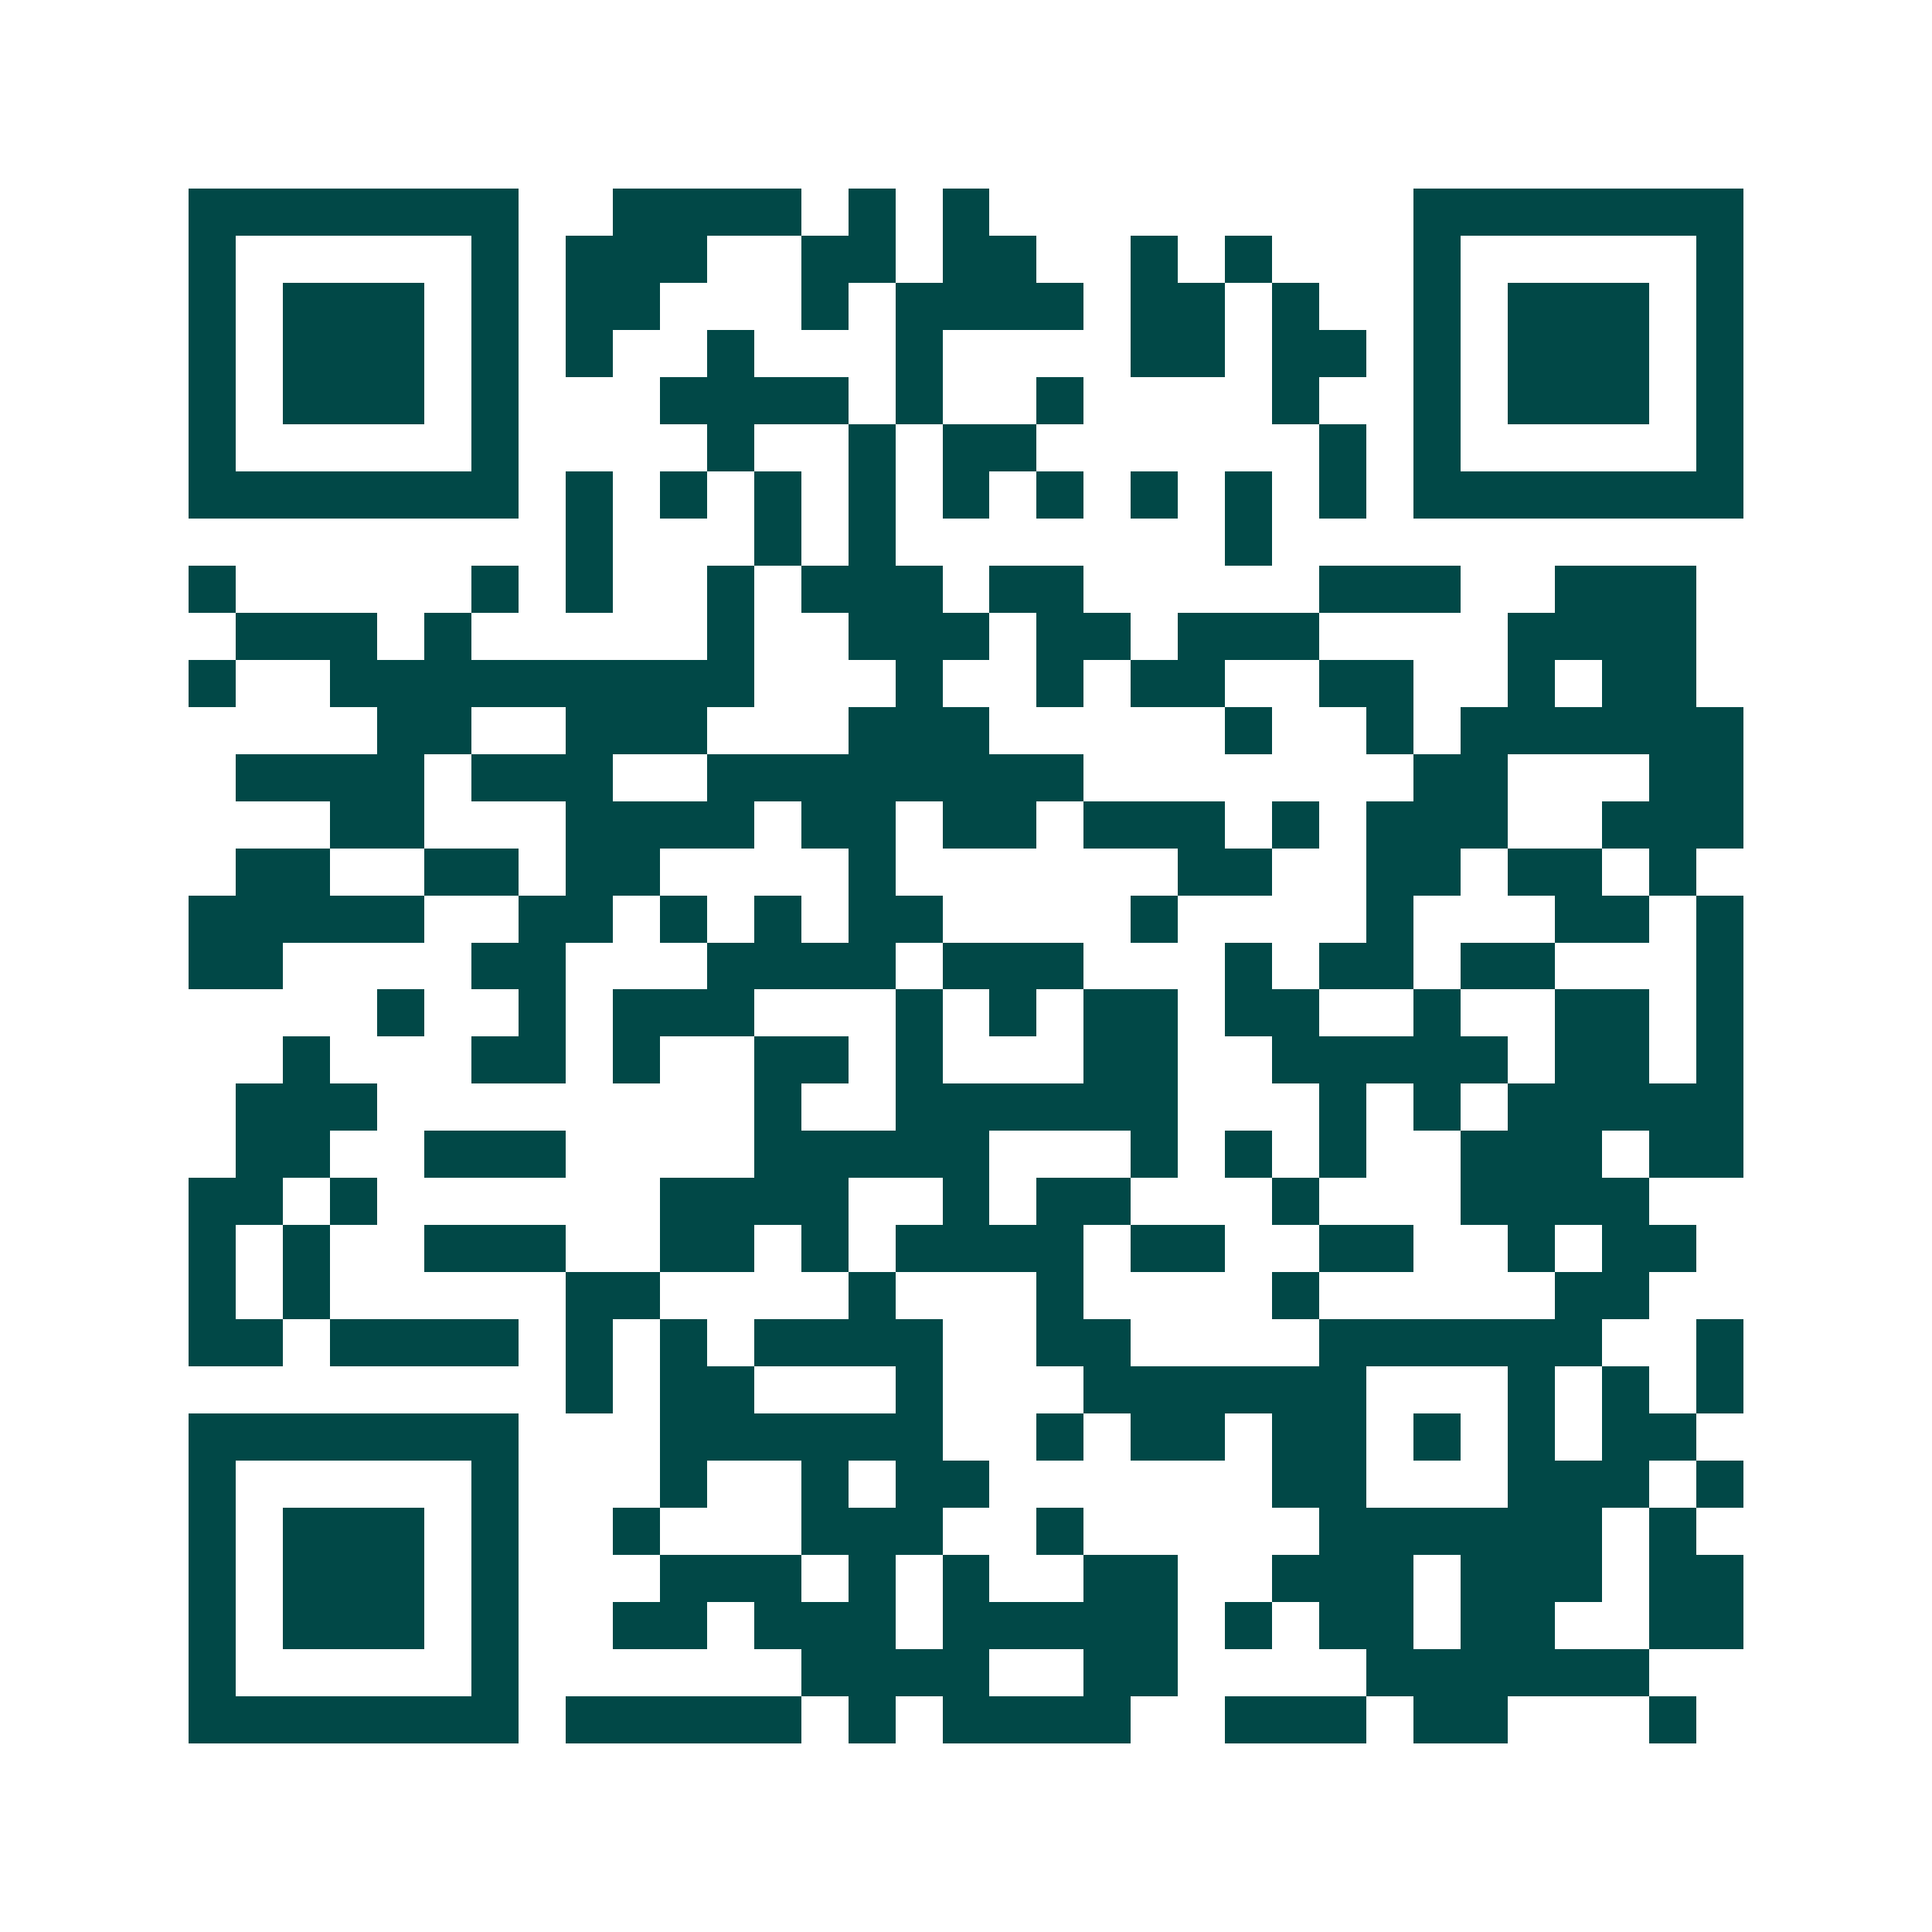 <svg xmlns="http://www.w3.org/2000/svg" width="200" height="200" viewBox="0 0 41 41" shape-rendering="crispEdges"><path fill="#ffffff" d="M0 0h41v41H0z"/><path stroke="#014847" d="M4 4.5h7m2 0h4m1 0h1m1 0h1m9 0h7M4 5.5h1m5 0h1m1 0h3m2 0h2m1 0h2m2 0h1m1 0h1m3 0h1m5 0h1M4 6.5h1m1 0h3m1 0h1m1 0h2m3 0h1m1 0h4m1 0h2m1 0h1m2 0h1m1 0h3m1 0h1M4 7.5h1m1 0h3m1 0h1m1 0h1m2 0h1m3 0h1m4 0h2m1 0h2m1 0h1m1 0h3m1 0h1M4 8.5h1m1 0h3m1 0h1m3 0h4m1 0h1m2 0h1m4 0h1m2 0h1m1 0h3m1 0h1M4 9.5h1m5 0h1m4 0h1m2 0h1m1 0h2m6 0h1m1 0h1m5 0h1M4 10.5h7m1 0h1m1 0h1m1 0h1m1 0h1m1 0h1m1 0h1m1 0h1m1 0h1m1 0h1m1 0h7M12 11.5h1m3 0h1m1 0h1m7 0h1M4 12.5h1m5 0h1m1 0h1m2 0h1m1 0h3m1 0h2m5 0h3m2 0h3M5 13.5h3m1 0h1m5 0h1m2 0h3m1 0h2m1 0h3m4 0h4M4 14.5h1m2 0h9m3 0h1m2 0h1m1 0h2m2 0h2m2 0h1m1 0h2M8 15.5h2m2 0h3m3 0h3m5 0h1m2 0h1m1 0h6M5 16.5h4m1 0h3m2 0h8m7 0h2m3 0h2M7 17.5h2m3 0h4m1 0h2m1 0h2m1 0h3m1 0h1m1 0h3m2 0h3M5 18.5h2m2 0h2m1 0h2m4 0h1m6 0h2m2 0h2m1 0h2m1 0h1M4 19.5h5m2 0h2m1 0h1m1 0h1m1 0h2m4 0h1m4 0h1m3 0h2m1 0h1M4 20.5h2m4 0h2m3 0h4m1 0h3m3 0h1m1 0h2m1 0h2m3 0h1M8 21.5h1m2 0h1m1 0h3m3 0h1m1 0h1m1 0h2m1 0h2m2 0h1m2 0h2m1 0h1M6 22.5h1m3 0h2m1 0h1m2 0h2m1 0h1m3 0h2m2 0h5m1 0h2m1 0h1M5 23.5h3m8 0h1m2 0h6m3 0h1m1 0h1m1 0h5M5 24.5h2m2 0h3m4 0h5m3 0h1m1 0h1m1 0h1m2 0h3m1 0h2M4 25.5h2m1 0h1m6 0h4m2 0h1m1 0h2m3 0h1m3 0h4M4 26.5h1m1 0h1m2 0h3m2 0h2m1 0h1m1 0h4m1 0h2m2 0h2m2 0h1m1 0h2M4 27.5h1m1 0h1m5 0h2m4 0h1m3 0h1m4 0h1m5 0h2M4 28.5h2m1 0h4m1 0h1m1 0h1m1 0h4m2 0h2m4 0h6m2 0h1M12 29.5h1m1 0h2m3 0h1m3 0h6m3 0h1m1 0h1m1 0h1M4 30.5h7m3 0h6m2 0h1m1 0h2m1 0h2m1 0h1m1 0h1m1 0h2M4 31.5h1m5 0h1m3 0h1m2 0h1m1 0h2m6 0h2m3 0h3m1 0h1M4 32.5h1m1 0h3m1 0h1m2 0h1m3 0h3m2 0h1m5 0h6m1 0h1M4 33.5h1m1 0h3m1 0h1m3 0h3m1 0h1m1 0h1m2 0h2m2 0h3m1 0h3m1 0h2M4 34.5h1m1 0h3m1 0h1m2 0h2m1 0h3m1 0h5m1 0h1m1 0h2m1 0h2m2 0h2M4 35.5h1m5 0h1m6 0h4m2 0h2m4 0h6M4 36.5h7m1 0h5m1 0h1m1 0h4m2 0h3m1 0h2m3 0h1"/></svg>
